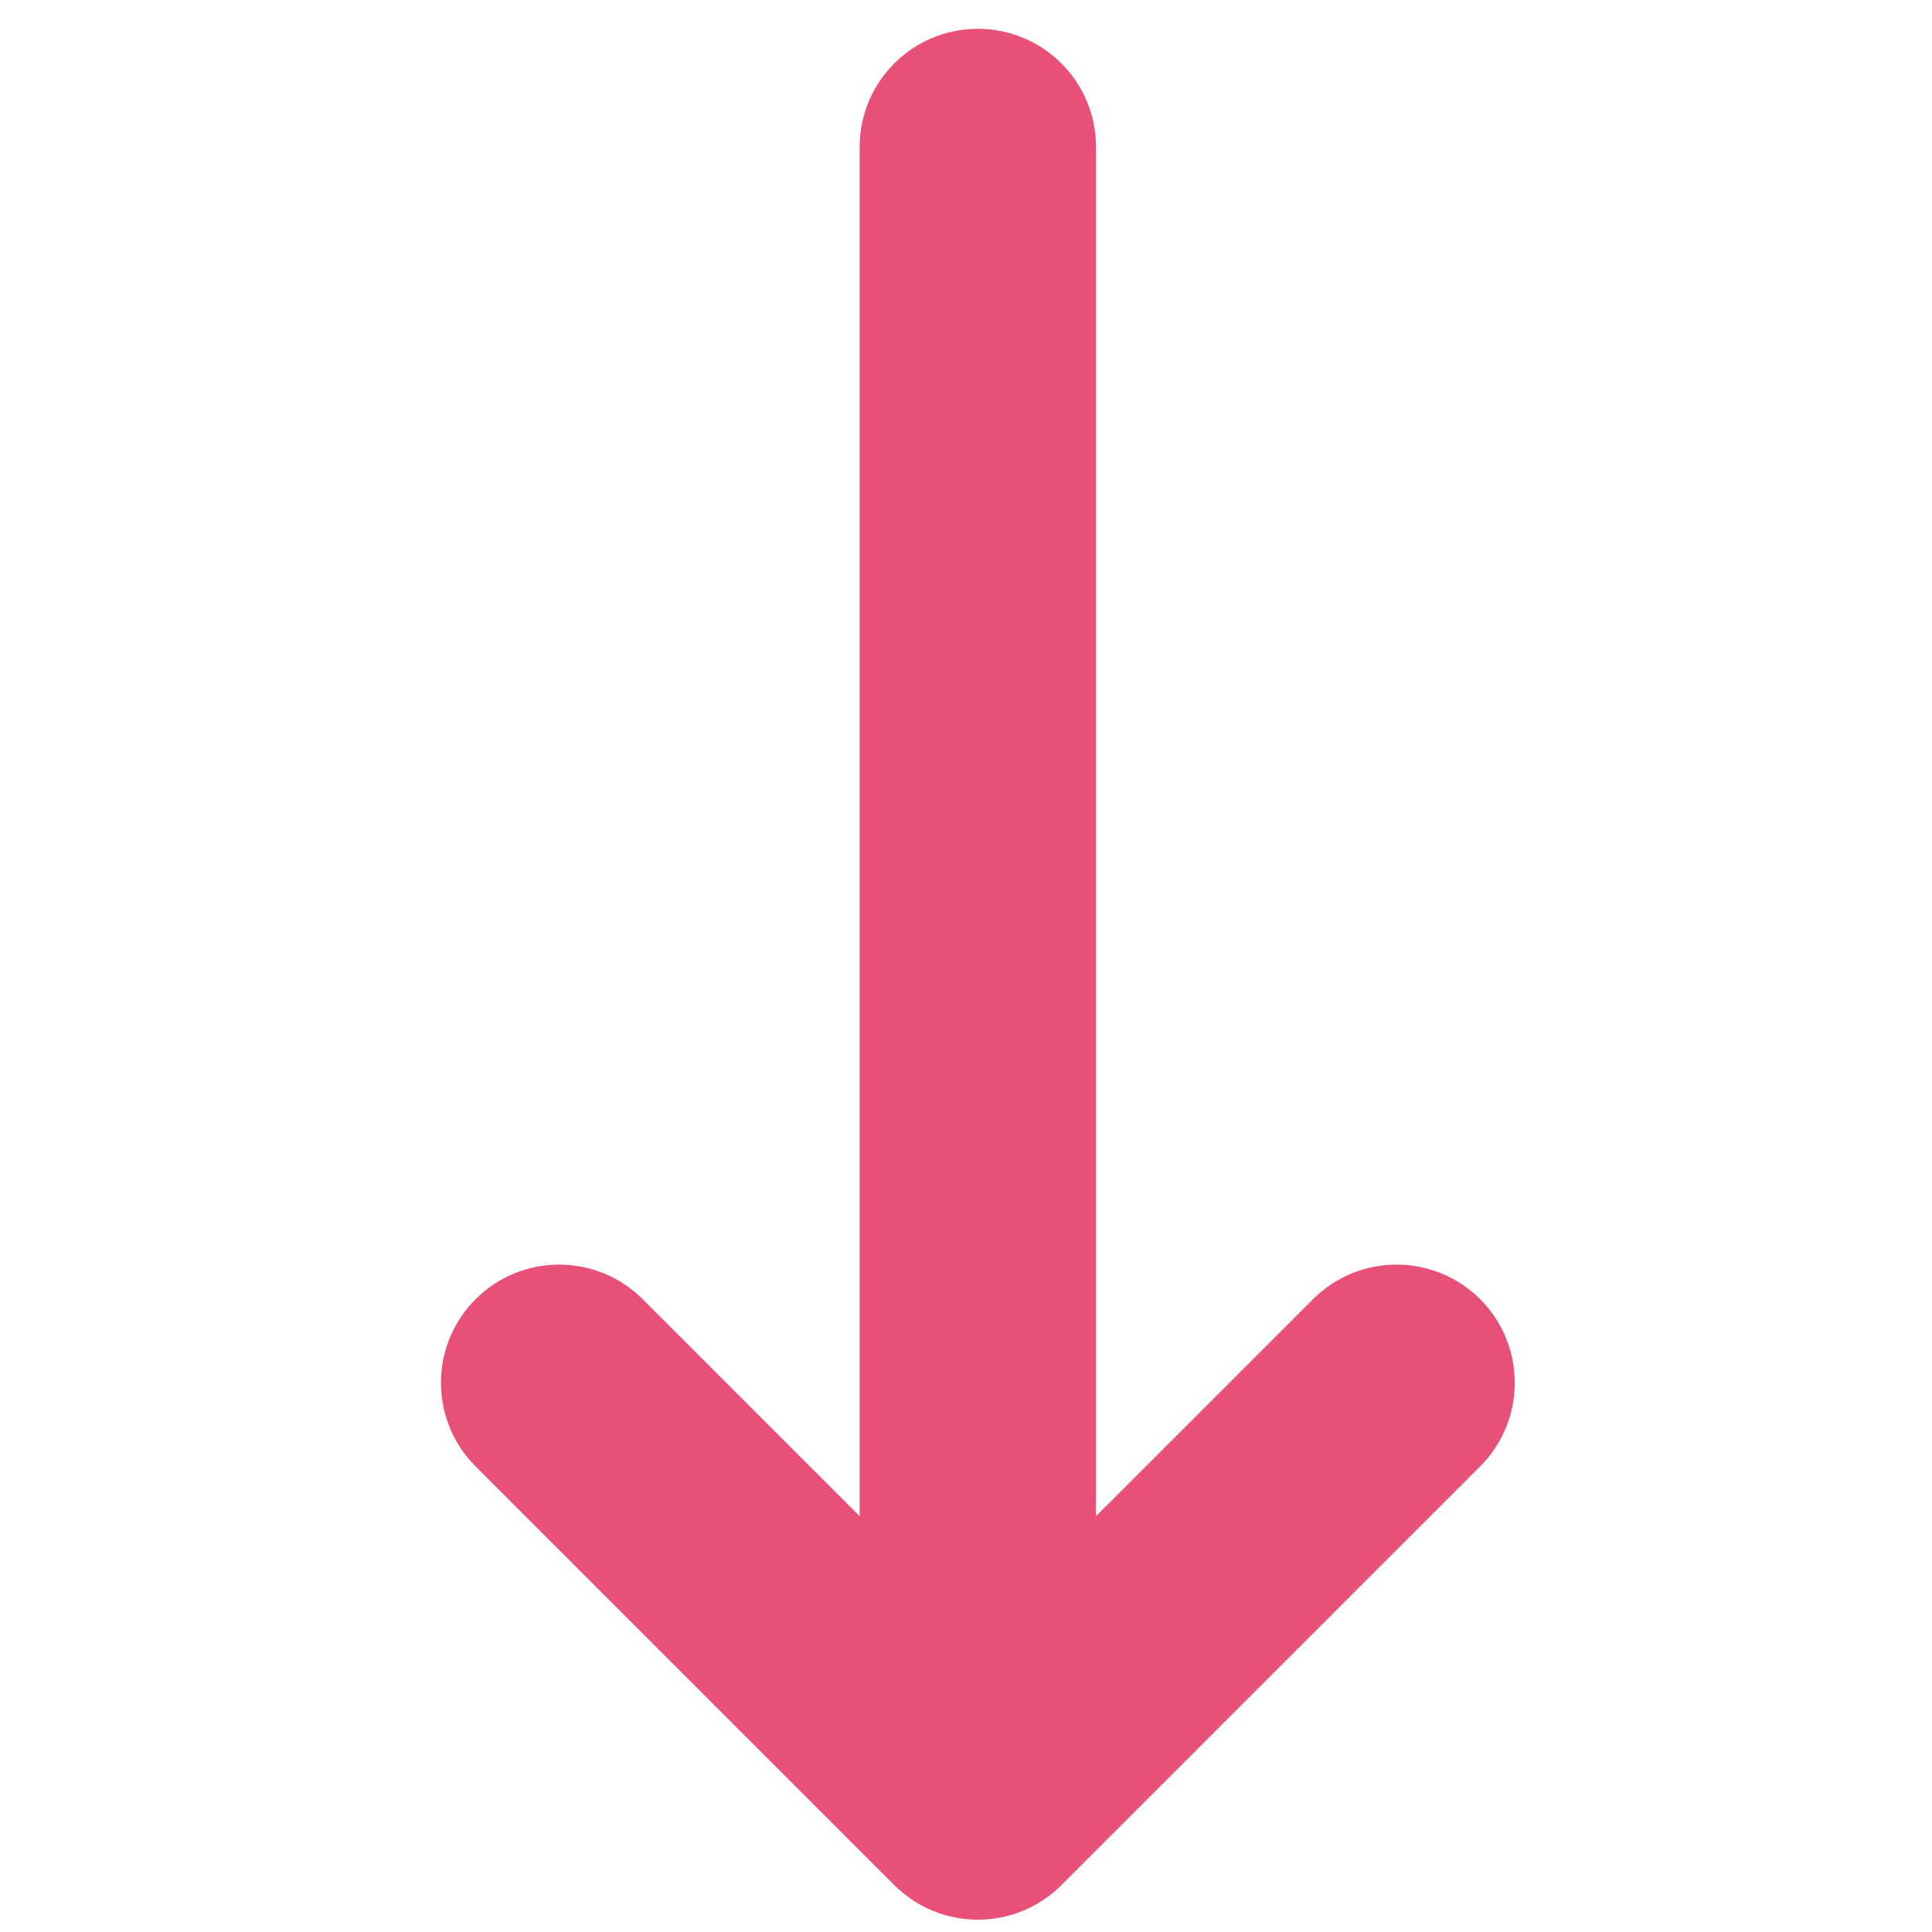 <svg width="47" height="47" viewBox="0 0 47 47" fill="none" xmlns="http://www.w3.org/2000/svg">
<g clip-path="url(#clip0_52_2817)">
<path d="M21.755 45.859L11.569 35.672C11.008 35.111 10.727 34.375 10.727 33.639C10.727 32.904 11.008 32.168 11.569 31.606C12.692 30.484 14.512 30.484 15.635 31.606L20.913 36.885L20.913 3.576C20.913 1.988 22.201 0.701 23.788 0.701C25.376 0.701 26.663 1.988 26.663 3.576L26.663 36.885L31.942 31.606C33.064 30.484 34.885 30.484 36.008 31.606C37.13 32.729 37.13 34.55 36.008 35.672L25.821 45.859C24.698 46.981 22.878 46.981 21.755 45.859Z" fill="#E85078"/>
</g>
<defs>
<clipPath id="clip0_52_2817">
<rect width="46" height="46" fill="white" transform="translate(46.788 0.701) rotate(90)"/>
</clipPath>
</defs>
</svg>
